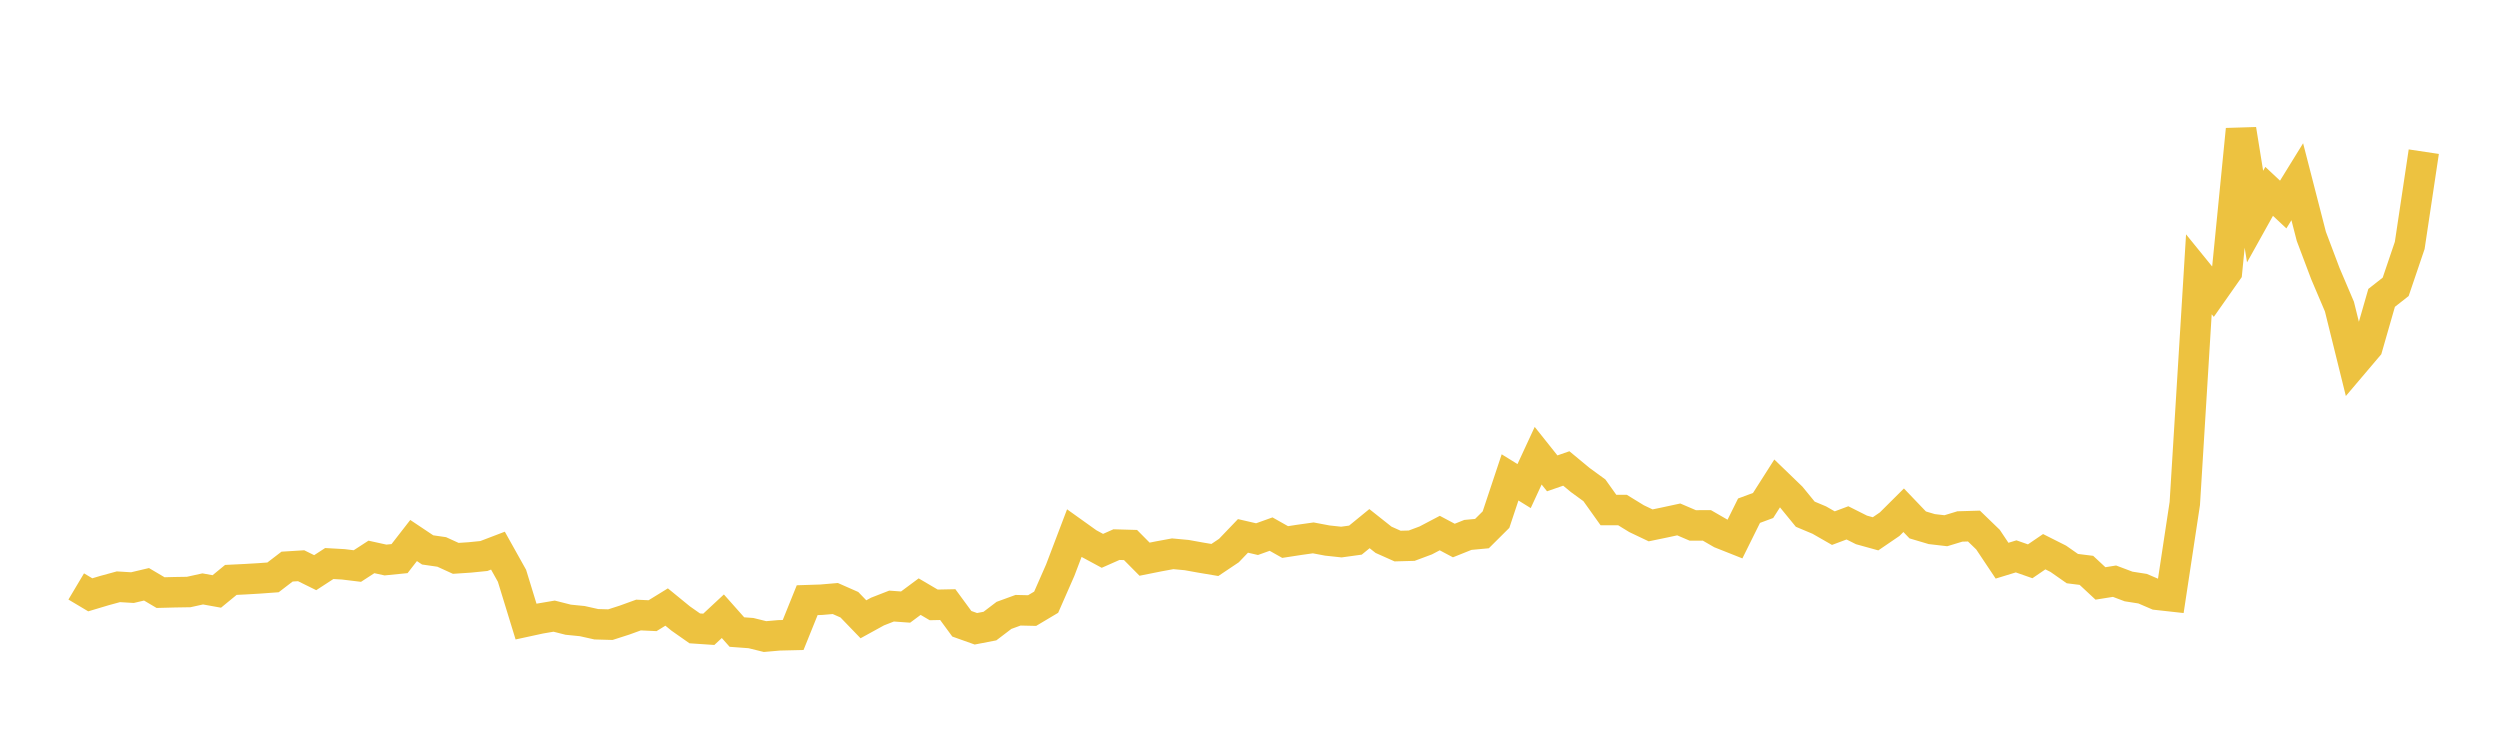 <svg width="164" height="48" xmlns="http://www.w3.org/2000/svg" xmlns:xlink="http://www.w3.org/1999/xlink"><path fill="none" stroke="rgb(237,194,64)" stroke-width="2" d="M5,38.471L5.922,39.02L6.844,38.744L7.766,38.492L8.689,38.548L9.611,38.33L10.533,38.875L11.455,38.851L12.377,38.836L13.299,38.633L14.222,38.799L15.144,38.042L16.066,37.997L16.988,37.943L17.91,37.876L18.832,37.169L19.754,37.112L20.677,37.567L21.599,36.968L22.521,37.02L23.443,37.132L24.365,36.534L25.287,36.737L26.21,36.645L27.132,35.458L28.054,36.074L28.976,36.207L29.898,36.628L30.82,36.567L31.743,36.474L32.665,36.122L33.587,37.772L34.509,40.776L35.431,40.576L36.353,40.419L37.275,40.653L38.198,40.745L39.12,40.951L40.042,40.977L40.964,40.68L41.886,40.346L42.808,40.389L43.731,39.821L44.653,40.574L45.575,41.221L46.497,41.283L47.419,40.425L48.341,41.463L49.263,41.531L50.186,41.759L51.108,41.678L52.03,41.656L52.952,39.372L53.874,39.342L54.796,39.263L55.719,39.67L56.641,40.625L57.563,40.118L58.485,39.758L59.407,39.824L60.329,39.139L61.251,39.681L62.174,39.662L63.096,40.919L64.018,41.248L64.94,41.07L65.862,40.368L66.784,40.032L67.707,40.053L68.629,39.504L69.551,37.403L70.473,34.978L71.395,35.637L72.317,36.135L73.24,35.727L74.162,35.753L75.084,36.683L76.006,36.498L76.928,36.328L77.85,36.414L78.772,36.58L79.695,36.735L80.617,36.117L81.539,35.155L82.461,35.368L83.383,35.037L84.305,35.557L85.228,35.415L86.15,35.285L87.072,35.46L87.994,35.559L88.916,35.432L89.838,34.679L90.76,35.41L91.683,35.822L92.605,35.797L93.527,35.453L94.449,34.969L95.371,35.459L96.293,35.09L97.216,35.004L98.138,34.087L99.06,31.317L99.982,31.887L100.904,29.895L101.826,31.052L102.749,30.731L103.671,31.494L104.593,32.165L105.515,33.459L106.437,33.459L107.359,34.025L108.281,34.464L109.204,34.273L110.126,34.074L111.048,34.469L111.97,34.464L112.892,34.996L113.814,35.362L114.737,33.501L115.659,33.16L116.581,31.713L117.503,32.603L118.425,33.731L119.347,34.118L120.269,34.646L121.192,34.3L122.114,34.763L123.036,35.018L123.958,34.389L124.88,33.472L125.802,34.435L126.725,34.709L127.647,34.816L128.569,34.536L129.491,34.509L130.413,35.4L131.335,36.781L132.257,36.498L133.18,36.821L134.102,36.192L135.024,36.656L135.946,37.301L136.868,37.415L137.79,38.273L138.713,38.126L139.635,38.473L140.557,38.618L141.479,39.014L142.401,39.116L143.323,33.03L144.246,17.995L145.168,19.13L146.09,17.818L147.012,8.491L147.934,14.208L148.856,12.553L149.778,13.417L150.701,11.922L151.623,15.505L152.545,17.949L153.467,20.114L154.389,23.842L155.311,22.755L156.234,19.54L157.156,18.817L158.078,16.099L159,9.95"></path></svg>